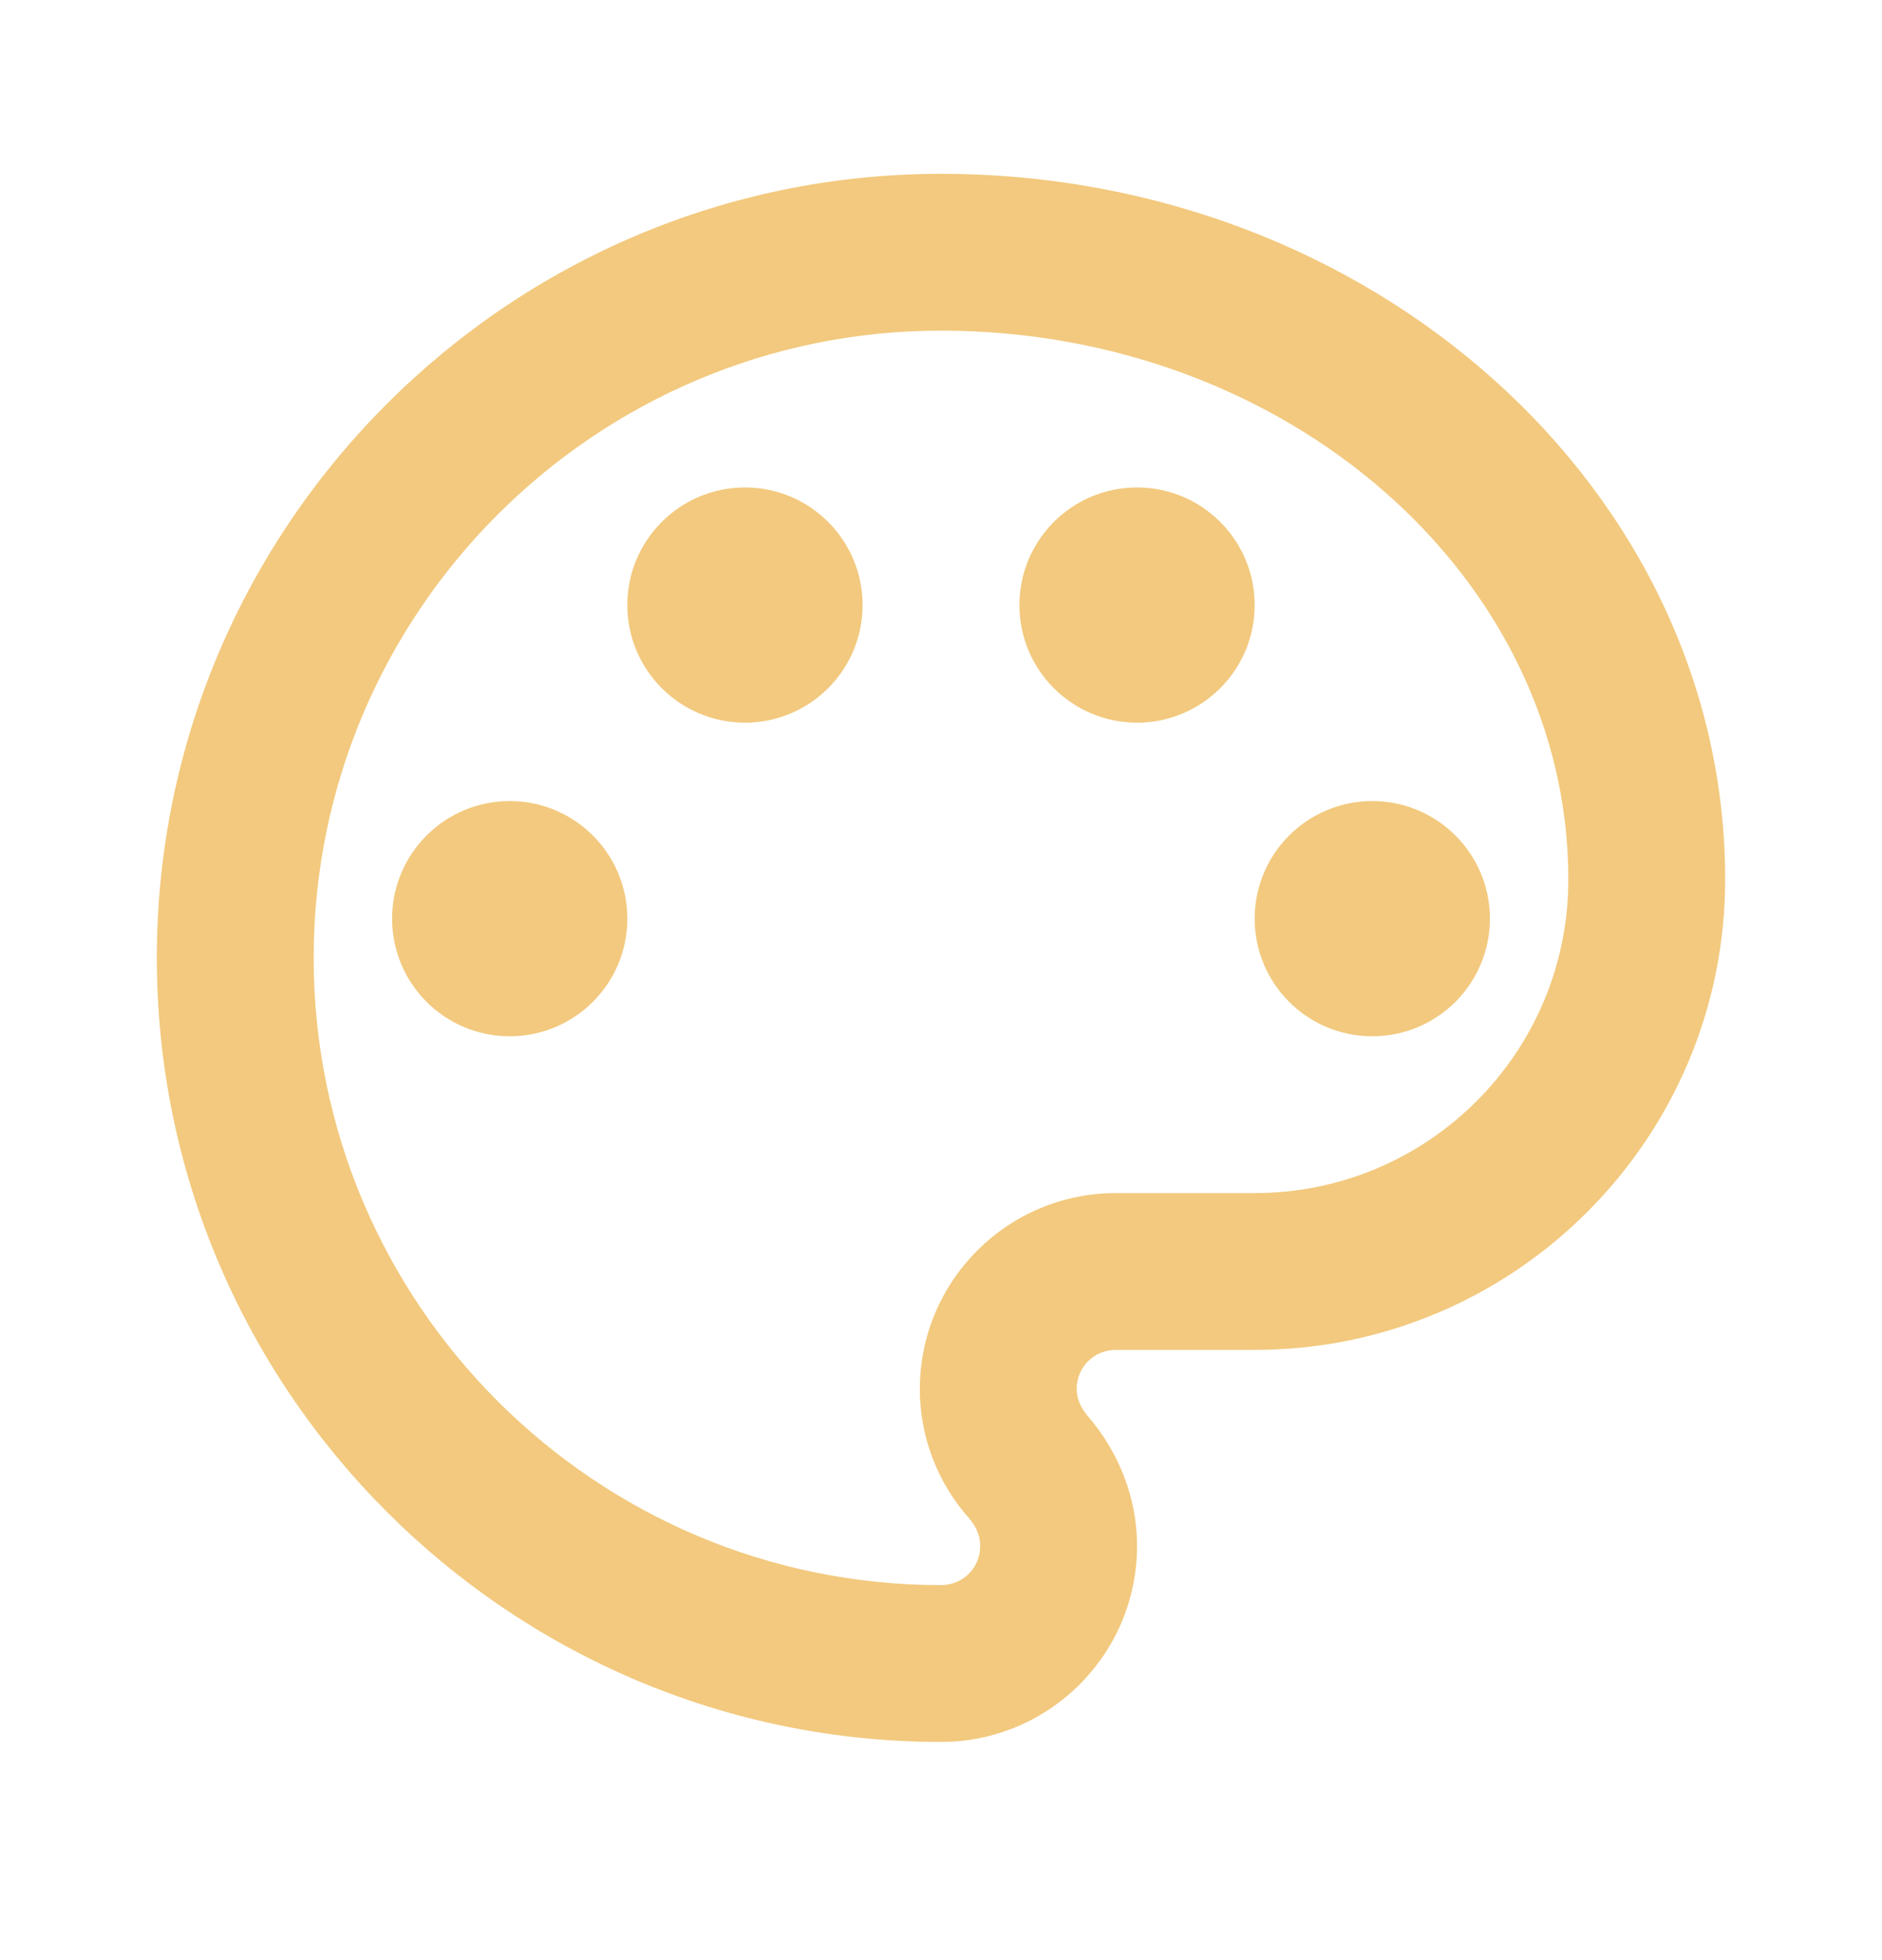 <svg width="24" height="25" viewBox="0 0 24 25" fill="none" xmlns="http://www.w3.org/2000/svg">
<g clip-path="url(#clip0_12676_80551)">
<path d="M12 22.217C6.49 22.217 2 17.727 2 12.217C2 6.707 6.49 2.217 12 2.217C17.51 2.217 22 6.257 22 11.217C22 14.527 19.31 17.217 16 17.217H14.23C13.95 17.217 13.73 17.437 13.73 17.717C13.73 17.837 13.78 17.947 13.86 18.047C14.27 18.517 14.5 19.107 14.5 19.717C14.5 21.097 13.38 22.217 12 22.217ZM12 4.217C7.59 4.217 4 7.807 4 12.217C4 16.627 7.59 20.217 12 20.217C12.28 20.217 12.5 19.997 12.5 19.717C12.5 19.557 12.42 19.437 12.36 19.367C11.95 18.907 11.73 18.317 11.73 17.717C11.73 16.337 12.85 15.217 14.23 15.217H16C18.21 15.217 20 13.427 20 11.217C20 7.357 16.41 4.217 12 4.217Z" fill="#F2C97E"/>
<path d="M6.5 13.217C7.328 13.217 8 12.546 8 11.717C8 10.889 7.328 10.217 6.5 10.217C5.672 10.217 5 10.889 5 11.717C5 12.546 5.672 13.217 6.5 13.217Z" fill="#F2C97E"/>
<path d="M9.5 9.217C10.328 9.217 11 8.546 11 7.717C11 6.889 10.328 6.217 9.5 6.217C8.672 6.217 8 6.889 8 7.717C8 8.546 8.672 9.217 9.5 9.217Z" fill="#F2C97E"/>
<path d="M14.5 9.217C15.328 9.217 16 8.546 16 7.717C16 6.889 15.328 6.217 14.5 6.217C13.672 6.217 13 6.889 13 7.717C13 8.546 13.672 9.217 14.5 9.217Z" fill="#F2C97E"/>
<path d="M17.5 13.217C18.328 13.217 19 12.546 19 11.717C19 10.889 18.328 10.217 17.5 10.217C16.672 10.217 16 10.889 16 11.717C16 12.546 16.672 13.217 17.5 13.217Z" fill="#F2C97E"/>
</g>
<defs>
<clipPath id="clip0_12676_80551">
<rect width="24" height="24" fill="white" transform="translate(0 0.217)"/>
</clipPath>
</defs>
</svg>

